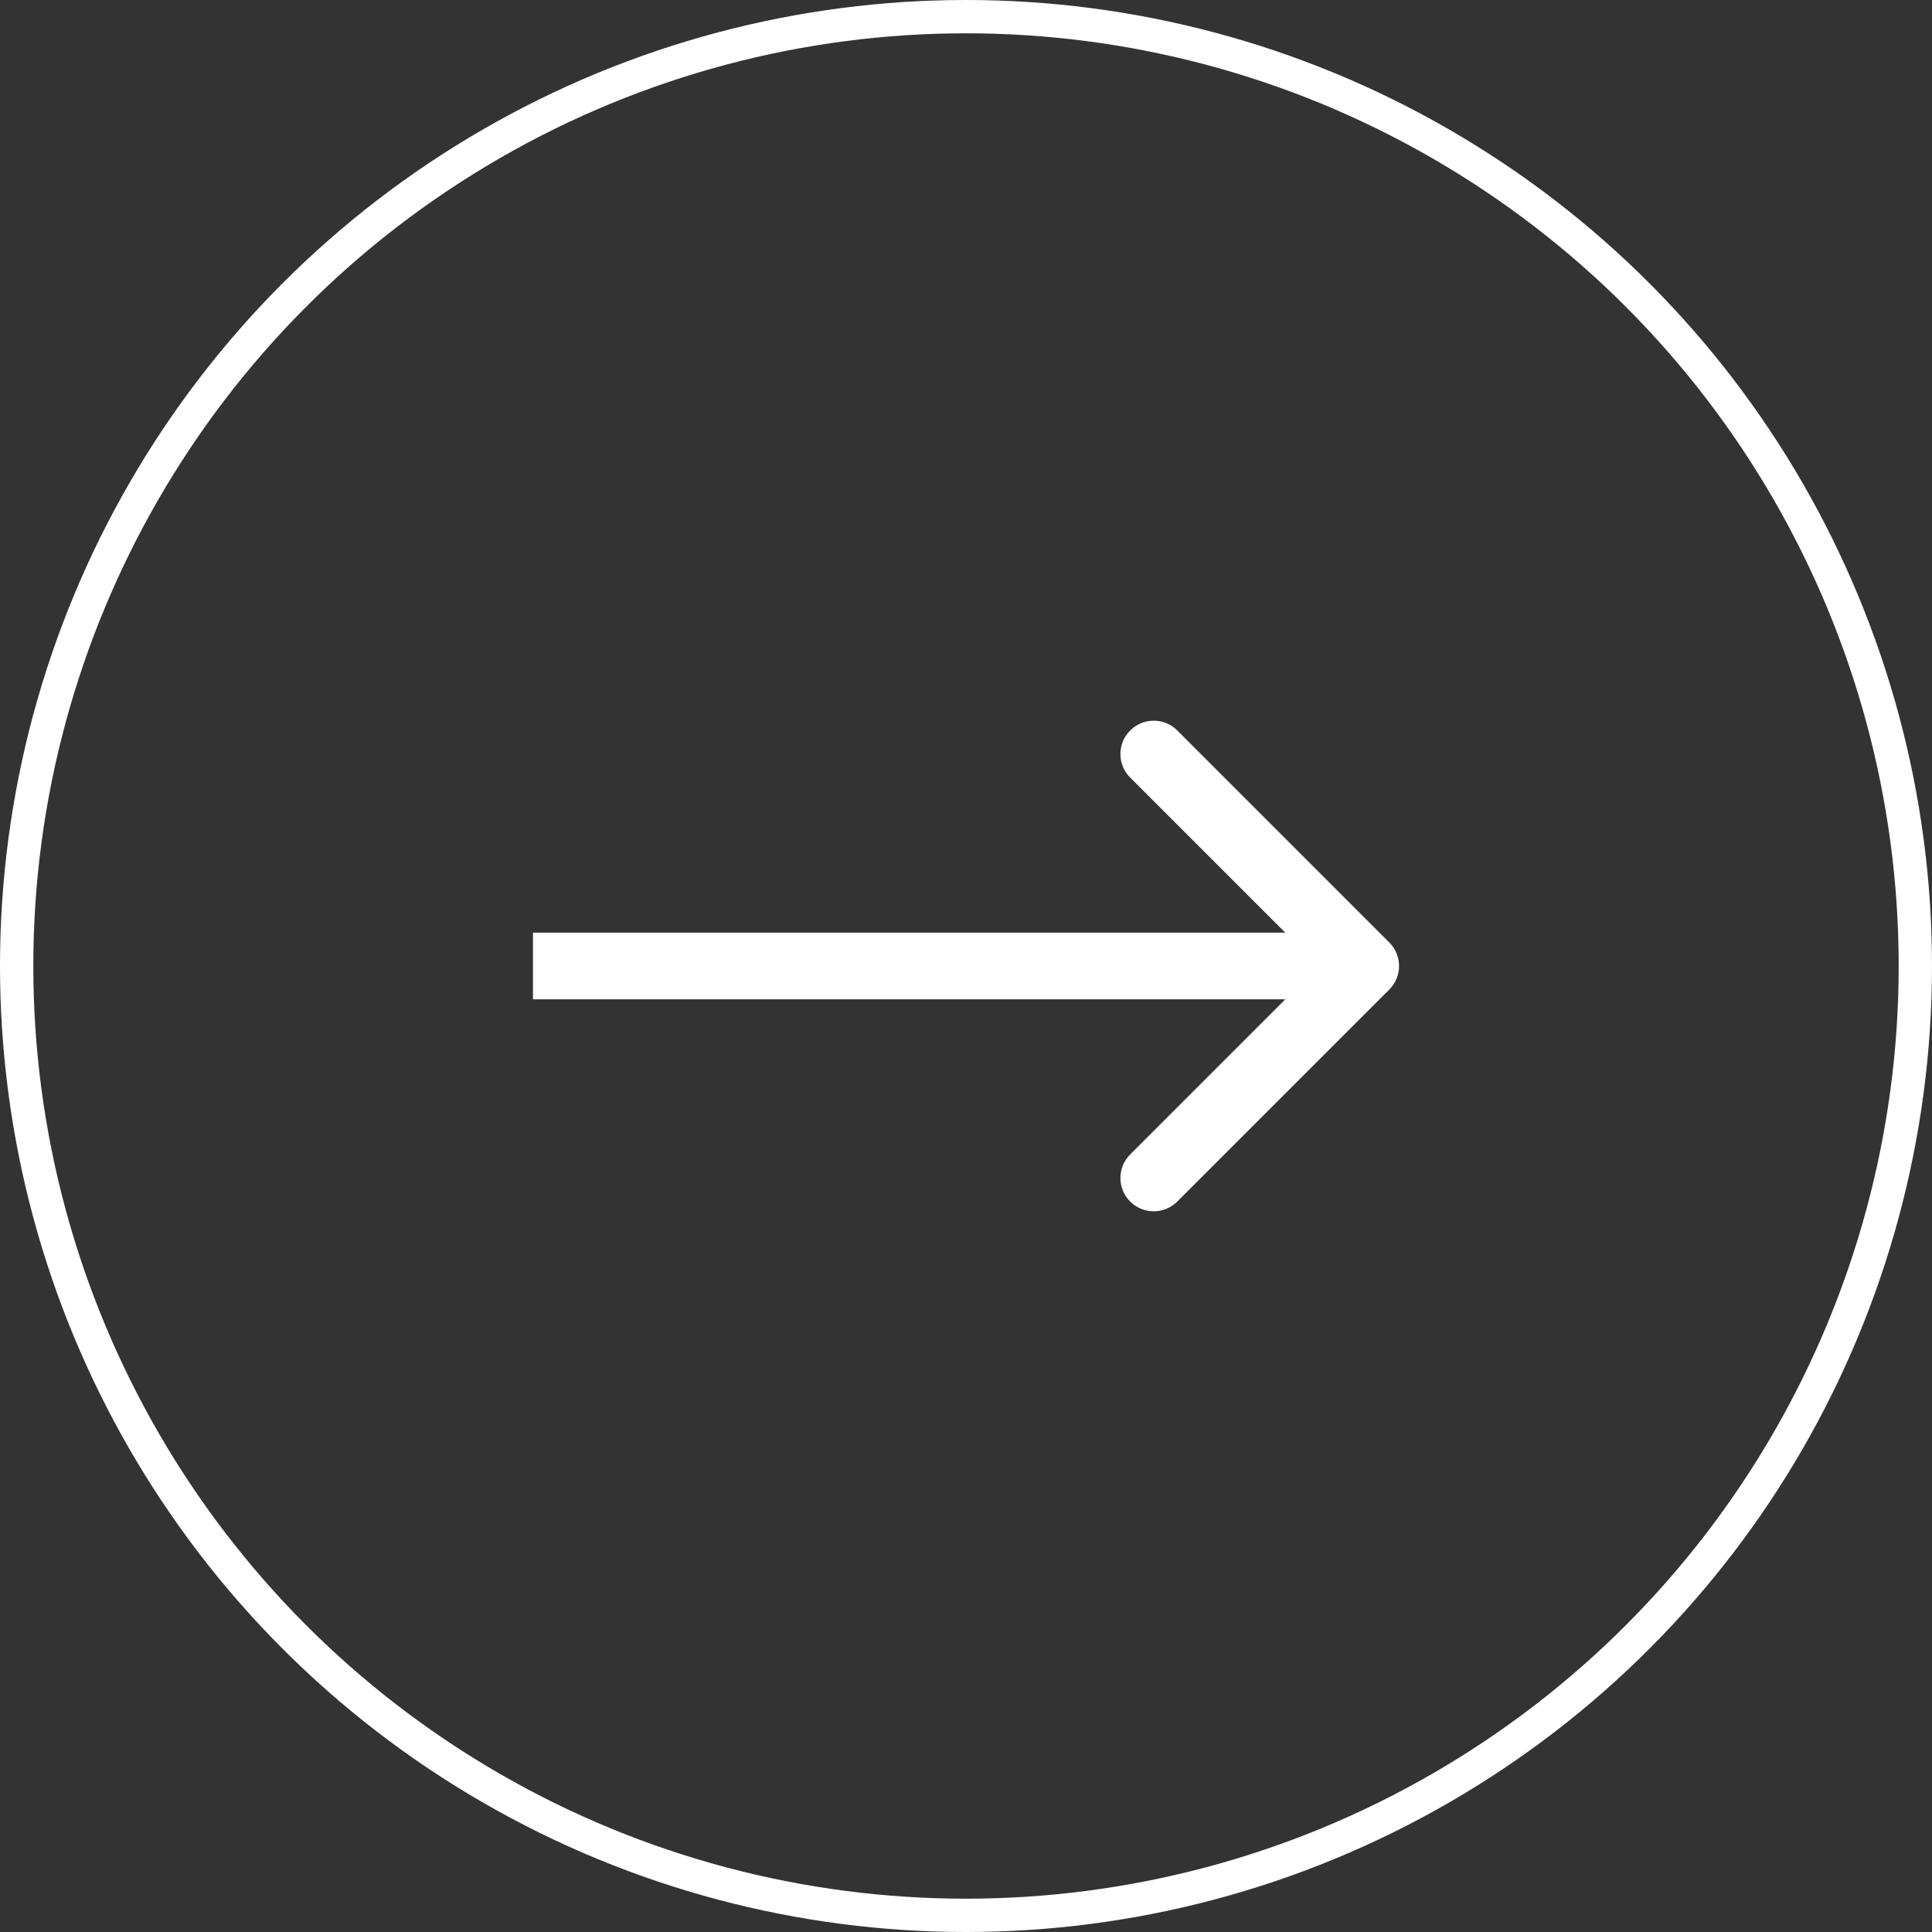<?xml version="1.0" encoding="UTF-8"?> <svg xmlns="http://www.w3.org/2000/svg" width="58" height="58" viewBox="0 0 58 58" fill="none"><rect x="0" y="0" width="58" height="58" fill="#333333" stroke="none"/> <path d="M41.707 29.707C42.098 29.317 42.098 28.683 41.707 28.293L35.343 21.929C34.953 21.538 34.319 21.538 33.929 21.929C33.538 22.32 33.538 22.953 33.929 23.343L39.586 29L33.929 34.657C33.538 35.047 33.538 35.681 33.929 36.071C34.319 36.462 34.953 36.462 35.343 36.071L41.707 29.707ZM16 30H41V28H16V30Z" fill="white"></path> <circle cx="29" cy="29" r="28.5" stroke="white"></circle> </svg> 